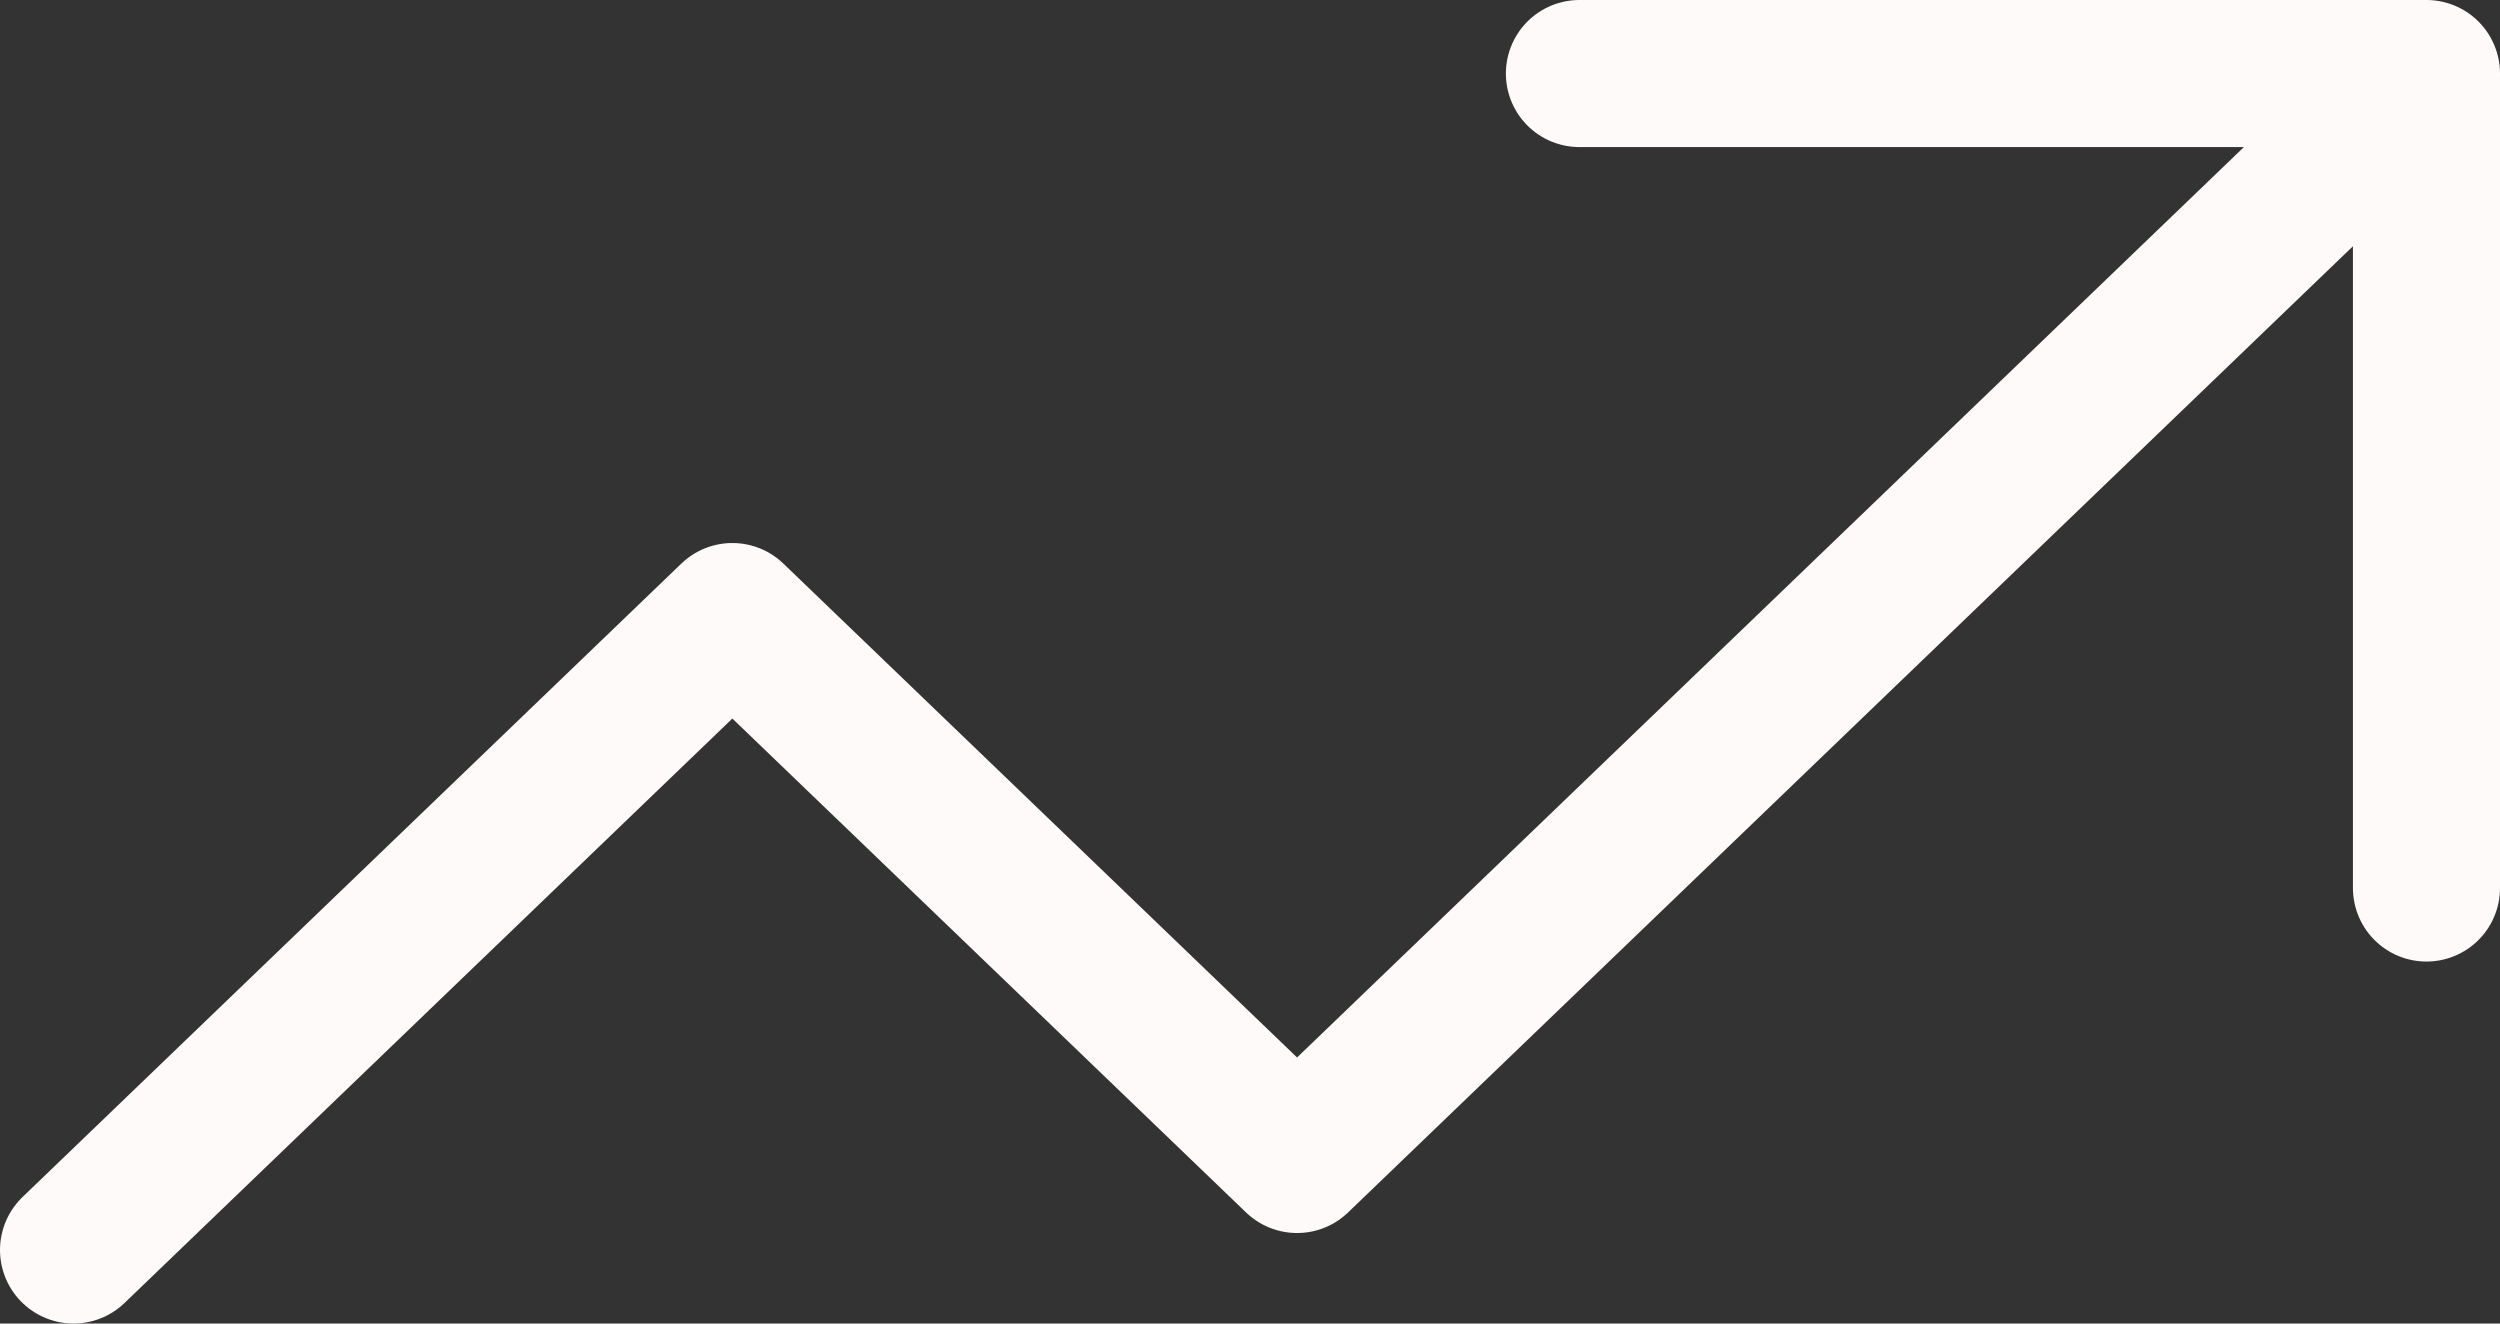 <svg width="34" height="18" viewBox="0 0 34 18" fill="none" xmlns="http://www.w3.org/2000/svg">
<rect x="0" y="0" width="34" height="18" fill="#333333" stroke="none"/>
<path d="M1 17L9.96 8.385L17.64 15.769L33 1M33 1H21.48M33 1V12.077" stroke="#FFFAFA" stroke-width="2" stroke-linecap="round" stroke-linejoin="round"/>
</svg>

